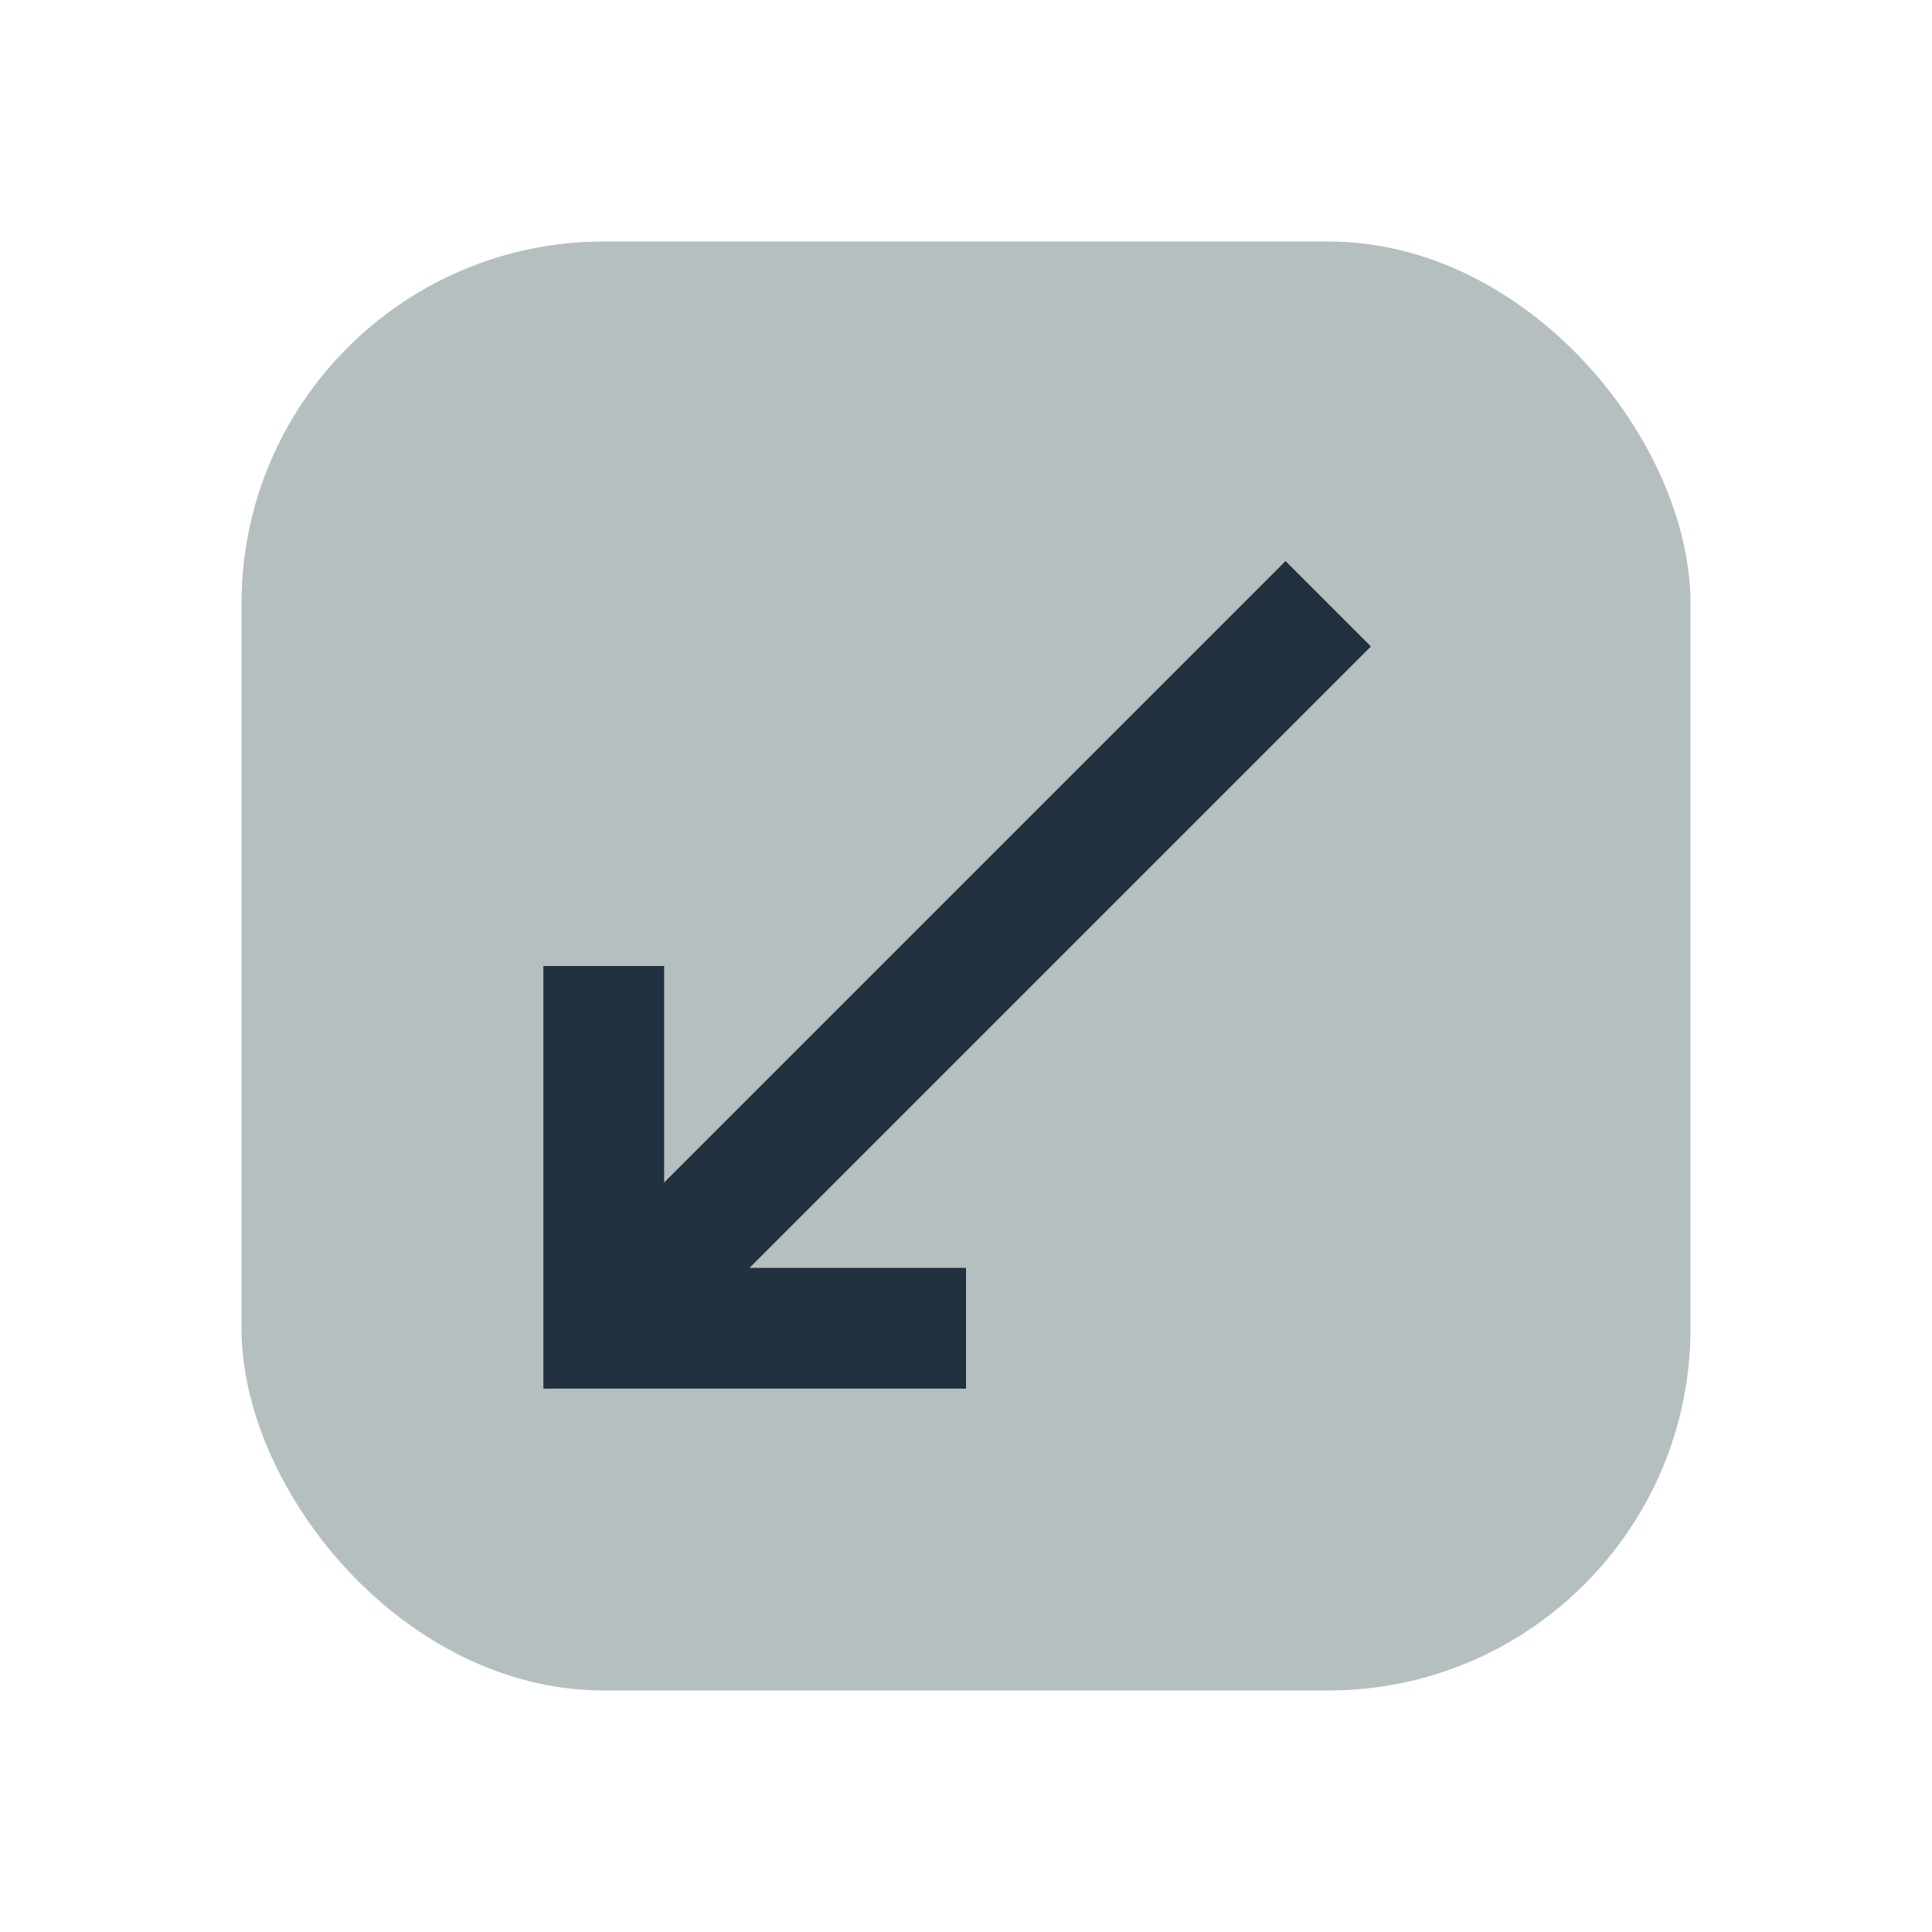 <?xml version="1.0" encoding="UTF-8"?>
<svg xmlns="http://www.w3.org/2000/svg" width="32" height="32" viewBox="0 0 32 32"><rect x="4" y="4" width="24" height="24" rx="6" fill="#B6BFBF"/><path d="M10 22l12-12M10 16v6h6" stroke="#22313F" stroke-width="2" fill="none"/></svg>